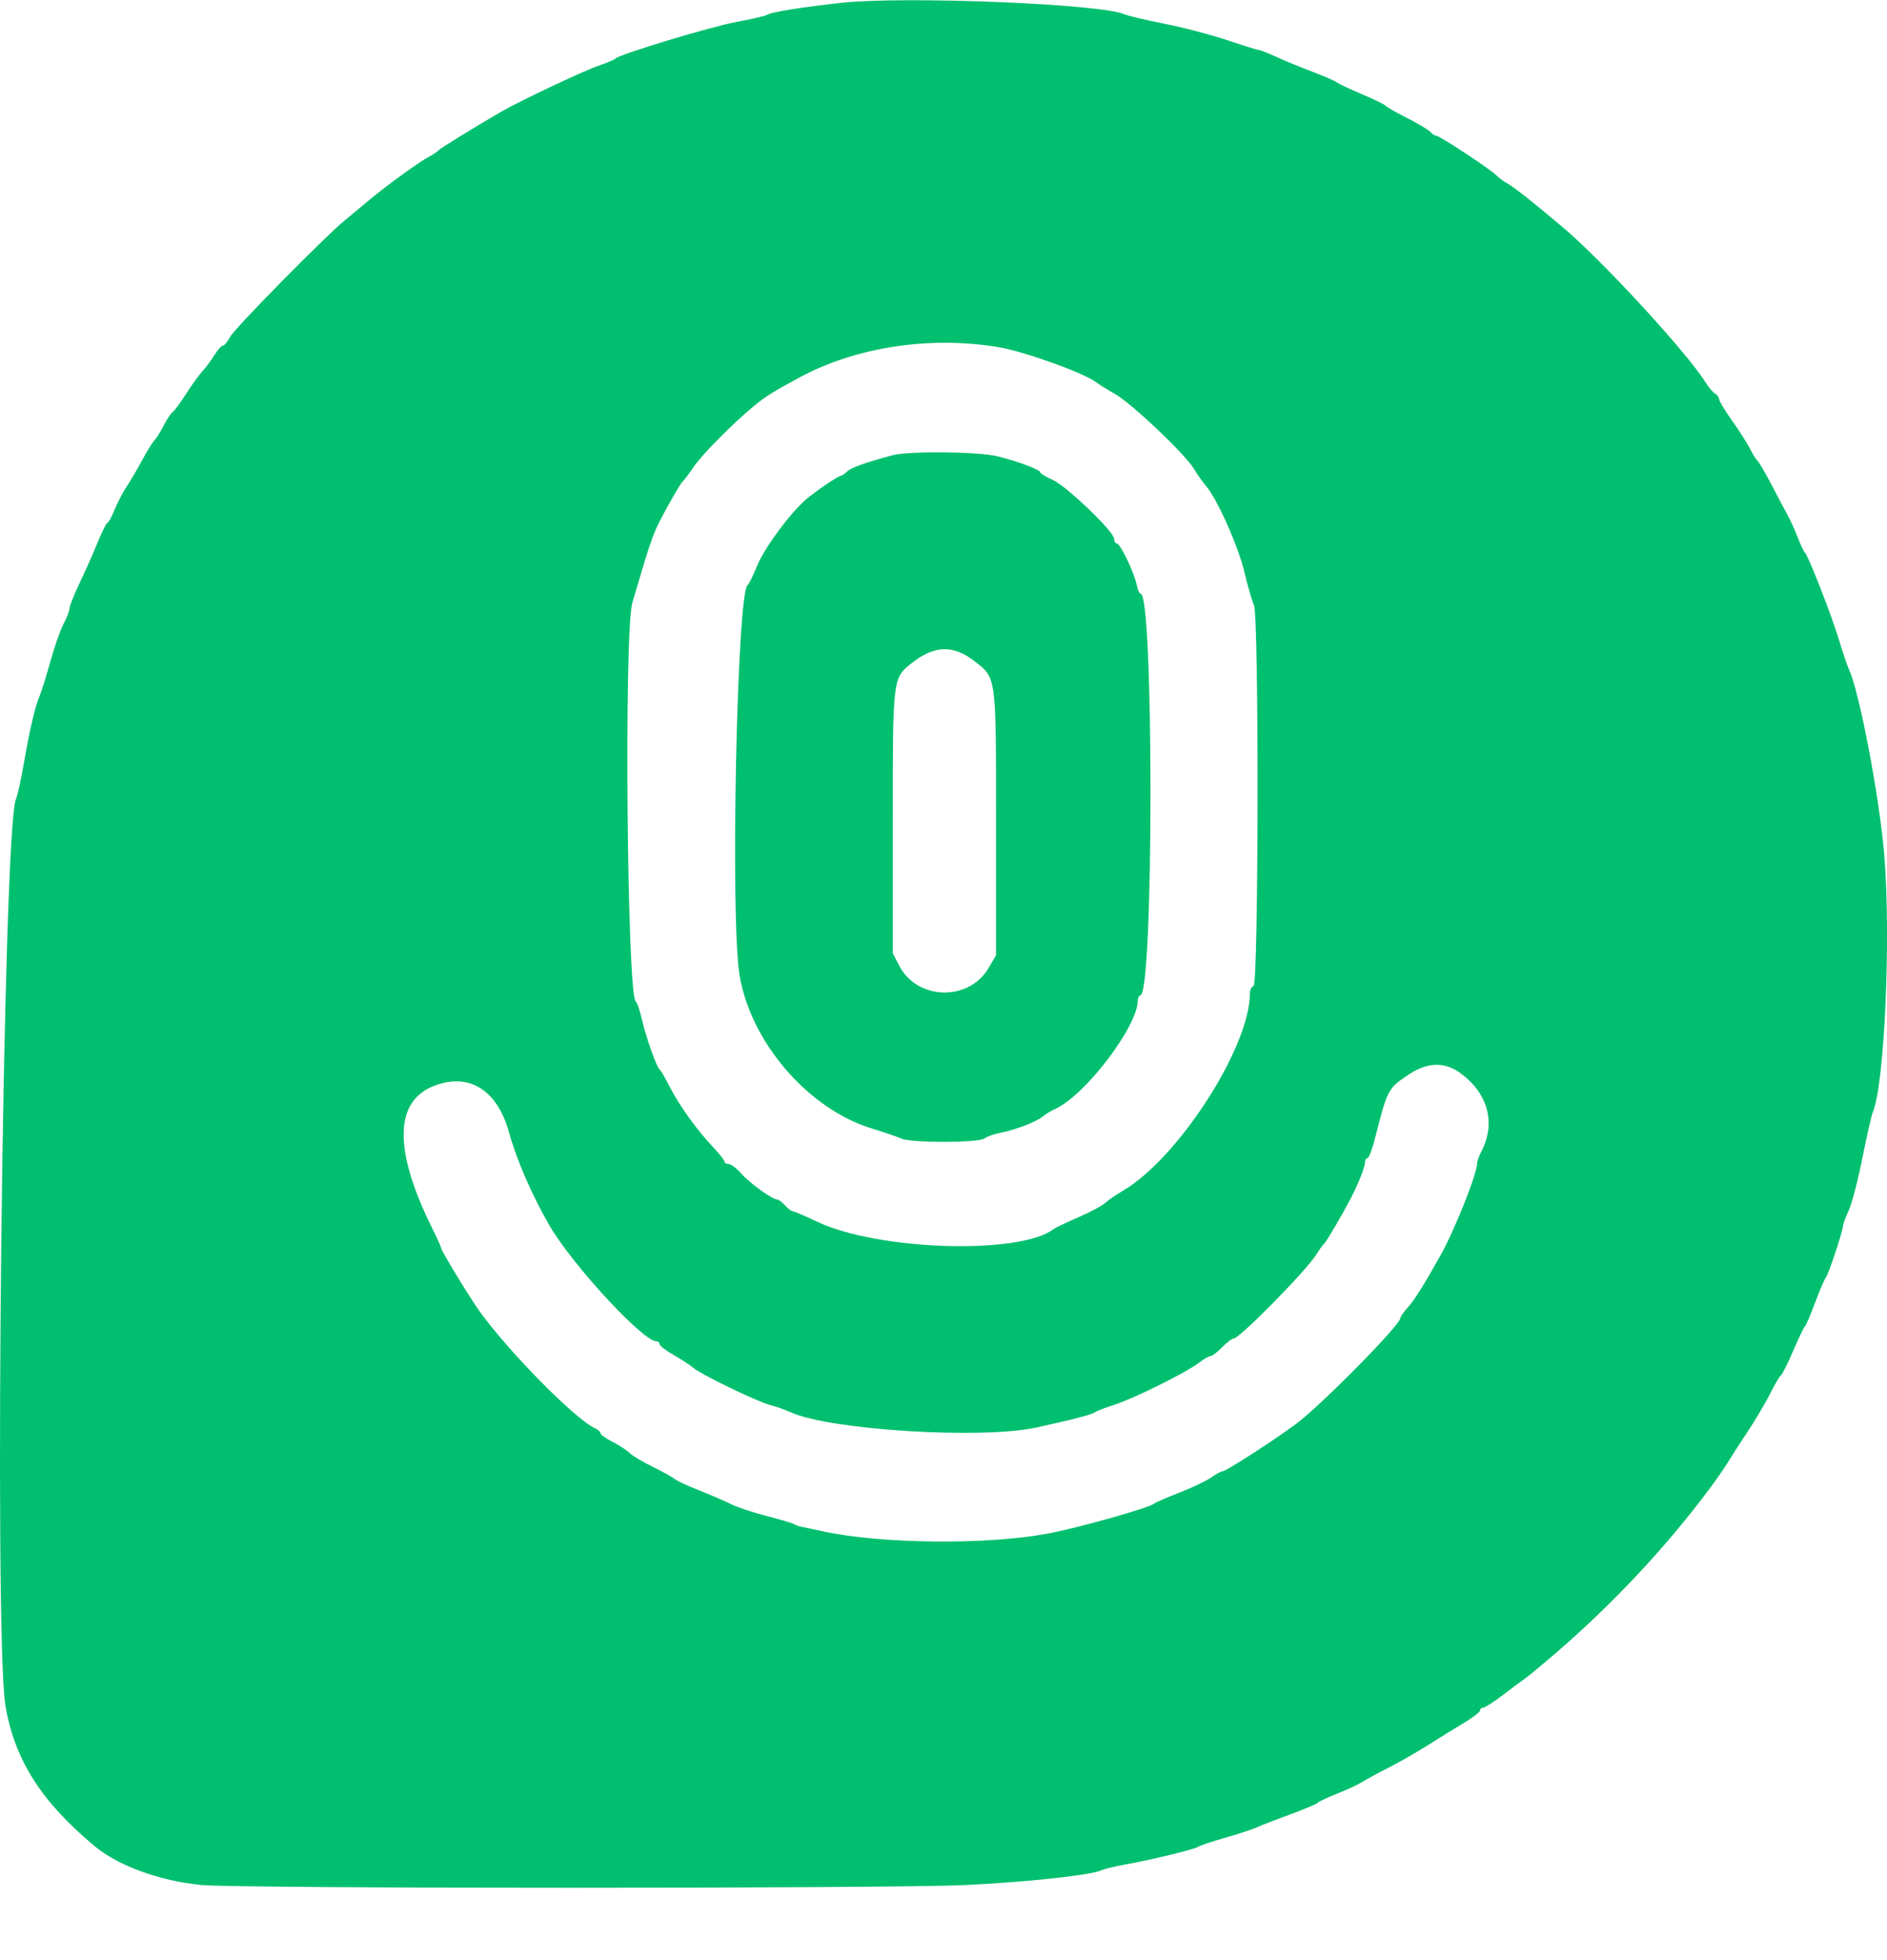 <svg width="26" height="27" viewBox="0 0 26 27" fill="none" xmlns="http://www.w3.org/2000/svg">
<path fill-rule="evenodd" clip-rule="evenodd" d="M11.589 0.039C11.079 0.095 10.617 0.168 10.573 0.202C10.55 0.218 10.364 0.262 10.158 0.3C9.808 0.363 8.524 0.751 8.479 0.807C8.467 0.821 8.358 0.868 8.235 0.91C8.023 0.984 7.175 1.385 6.913 1.535C6.567 1.734 6.057 2.048 6.039 2.073C6.028 2.089 5.973 2.126 5.917 2.155C5.781 2.226 5.345 2.541 5.088 2.755C4.973 2.851 4.819 2.979 4.745 3.04C4.46 3.276 3.228 4.528 3.17 4.641C3.136 4.706 3.092 4.76 3.072 4.76C3.053 4.76 2.999 4.819 2.954 4.892C2.909 4.965 2.835 5.064 2.79 5.112C2.745 5.161 2.643 5.301 2.564 5.425C2.485 5.549 2.402 5.661 2.379 5.676C2.356 5.69 2.301 5.772 2.258 5.857C2.214 5.943 2.155 6.038 2.126 6.068C2.097 6.098 2.02 6.224 1.954 6.347C1.888 6.47 1.794 6.63 1.745 6.702C1.696 6.775 1.622 6.917 1.58 7.018C1.539 7.119 1.494 7.202 1.48 7.202C1.467 7.202 1.405 7.326 1.343 7.477C1.282 7.628 1.169 7.881 1.093 8.039C1.018 8.198 0.956 8.354 0.956 8.386C0.956 8.418 0.92 8.511 0.876 8.593C0.832 8.675 0.749 8.913 0.691 9.122C0.632 9.331 0.568 9.538 0.547 9.583C0.489 9.709 0.404 10.072 0.328 10.519C0.289 10.743 0.241 10.963 0.22 11.008C0.04 11.395 -0.089 22.548 0.076 23.502C0.204 24.245 0.57 24.819 1.305 25.431C1.629 25.701 2.203 25.91 2.773 25.965C3.292 26.016 12.228 26.016 13.297 25.966C14.13 25.927 15.023 25.831 15.168 25.765C15.213 25.745 15.368 25.707 15.513 25.681C15.873 25.617 16.46 25.474 16.51 25.438C16.532 25.422 16.697 25.367 16.876 25.316C17.055 25.265 17.256 25.199 17.323 25.169C17.39 25.138 17.6 25.057 17.79 24.988C17.979 24.918 18.144 24.849 18.156 24.833C18.167 24.817 18.287 24.761 18.421 24.708C18.555 24.655 18.711 24.583 18.767 24.547C18.823 24.512 18.987 24.423 19.133 24.349C19.278 24.276 19.525 24.134 19.681 24.035C19.838 23.936 20.062 23.797 20.18 23.727C20.297 23.656 20.393 23.582 20.393 23.561C20.393 23.54 20.412 23.523 20.436 23.523C20.459 23.523 20.58 23.445 20.705 23.35C20.83 23.255 20.971 23.15 21.018 23.117C21.066 23.084 21.251 22.93 21.43 22.776C22.228 22.087 22.946 21.321 23.552 20.511C23.644 20.388 23.753 20.231 23.795 20.163C23.836 20.094 23.96 19.901 24.07 19.735C24.181 19.569 24.324 19.328 24.389 19.199C24.453 19.071 24.52 18.957 24.538 18.946C24.555 18.936 24.631 18.784 24.706 18.61C24.781 18.436 24.854 18.284 24.868 18.273C24.882 18.262 24.945 18.115 25.008 17.947C25.07 17.779 25.138 17.621 25.159 17.595C25.197 17.546 25.395 16.947 25.395 16.881C25.395 16.86 25.43 16.766 25.474 16.67C25.517 16.575 25.602 16.25 25.661 15.95C25.721 15.649 25.785 15.367 25.804 15.322C25.966 14.941 26.056 12.913 25.962 11.773C25.896 10.978 25.616 9.511 25.474 9.217C25.453 9.172 25.391 8.989 25.337 8.81C25.236 8.474 24.912 7.645 24.867 7.609C24.853 7.598 24.81 7.506 24.771 7.405C24.732 7.305 24.669 7.165 24.631 7.096C24.592 7.026 24.49 6.834 24.404 6.668C24.317 6.503 24.233 6.358 24.216 6.347C24.2 6.336 24.154 6.263 24.114 6.184C24.074 6.106 23.962 5.93 23.864 5.793C23.767 5.655 23.687 5.524 23.687 5.499C23.687 5.475 23.662 5.441 23.632 5.423C23.602 5.405 23.543 5.336 23.501 5.269C23.24 4.851 22.076 3.588 21.53 3.128C21.115 2.778 20.854 2.572 20.769 2.527C20.722 2.502 20.655 2.452 20.62 2.417C20.531 2.328 19.837 1.87 19.791 1.87C19.77 1.87 19.733 1.847 19.71 1.819C19.687 1.791 19.543 1.705 19.39 1.627C19.237 1.55 19.103 1.473 19.091 1.456C19.079 1.44 18.933 1.368 18.765 1.298C18.598 1.227 18.442 1.153 18.418 1.134C18.394 1.114 18.247 1.051 18.093 0.992C17.938 0.934 17.714 0.842 17.596 0.788C17.478 0.734 17.366 0.69 17.348 0.69C17.329 0.69 17.132 0.628 16.909 0.553C16.686 0.479 16.295 0.376 16.039 0.326C15.784 0.275 15.538 0.217 15.493 0.197C15.178 0.053 12.47 -0.056 11.589 0.039ZM13.768 4.784C14.124 4.845 14.947 5.142 15.107 5.268C15.14 5.294 15.256 5.366 15.363 5.427C15.599 5.562 16.332 6.258 16.455 6.464C16.503 6.545 16.576 6.648 16.616 6.693C16.765 6.861 17.059 7.518 17.144 7.873C17.192 8.075 17.253 8.284 17.278 8.337C17.347 8.486 17.342 13.559 17.272 13.582C17.244 13.591 17.221 13.639 17.221 13.687C17.221 14.424 16.237 15.952 15.474 16.401C15.379 16.456 15.268 16.533 15.227 16.571C15.186 16.609 15.019 16.698 14.855 16.769C14.692 16.84 14.54 16.913 14.517 16.93C14.052 17.288 12.095 17.226 11.255 16.827C11.091 16.749 10.941 16.685 10.923 16.685C10.905 16.685 10.857 16.649 10.817 16.604C10.776 16.559 10.727 16.523 10.708 16.523C10.642 16.523 10.331 16.299 10.214 16.166C10.15 16.094 10.071 16.034 10.04 16.034C10.009 16.034 9.983 16.02 9.983 16.002C9.983 15.984 9.915 15.897 9.831 15.808C9.605 15.57 9.357 15.225 9.23 14.974C9.169 14.852 9.105 14.743 9.089 14.732C9.047 14.702 8.905 14.301 8.844 14.04C8.816 13.917 8.778 13.806 8.76 13.795C8.639 13.715 8.596 8.696 8.713 8.301C9.003 7.321 8.99 7.354 9.231 6.918C9.311 6.774 9.389 6.646 9.405 6.634C9.421 6.621 9.486 6.536 9.549 6.443C9.67 6.264 10.089 5.839 10.387 5.594C10.552 5.458 10.639 5.404 11.015 5.2C11.792 4.779 12.822 4.623 13.768 4.784ZM12.301 6.27C11.93 6.369 11.725 6.442 11.673 6.494C11.641 6.525 11.605 6.551 11.592 6.551C11.556 6.551 11.248 6.759 11.11 6.876C10.889 7.064 10.528 7.553 10.431 7.796C10.377 7.928 10.319 8.047 10.301 8.059C10.154 8.16 10.061 12.636 10.189 13.426C10.339 14.354 11.138 15.28 12.017 15.546C12.184 15.597 12.366 15.659 12.419 15.684C12.551 15.745 13.492 15.743 13.566 15.681C13.598 15.656 13.693 15.621 13.778 15.605C13.982 15.567 14.28 15.453 14.367 15.38C14.405 15.348 14.482 15.301 14.538 15.276C14.955 15.086 15.677 14.137 15.677 13.78C15.677 13.747 15.694 13.715 15.716 13.707C15.897 13.646 15.897 8.179 15.717 8.179C15.7 8.179 15.675 8.124 15.662 8.056C15.629 7.889 15.436 7.487 15.389 7.487C15.368 7.487 15.351 7.458 15.351 7.422C15.351 7.324 14.693 6.693 14.502 6.609C14.41 6.568 14.335 6.523 14.335 6.508C14.335 6.47 14.014 6.351 13.733 6.283C13.469 6.22 12.522 6.212 12.301 6.27ZM13.417 9.1C13.732 9.34 13.724 9.284 13.724 11.338V13.158L13.621 13.334C13.351 13.795 12.644 13.781 12.394 13.309L12.301 13.132V11.325C12.301 9.317 12.298 9.342 12.57 9.128C12.872 8.891 13.133 8.882 13.417 9.1ZM20.112 14.775C20.502 15.053 20.616 15.468 20.411 15.861C20.379 15.923 20.352 15.996 20.352 16.025C20.352 16.169 20.043 16.944 19.846 17.296C19.625 17.691 19.48 17.922 19.394 18.014C19.34 18.073 19.295 18.137 19.295 18.156C19.295 18.251 18.197 19.364 17.851 19.619C17.528 19.857 16.891 20.267 16.844 20.267C16.823 20.267 16.752 20.306 16.686 20.353C16.62 20.4 16.425 20.493 16.254 20.559C16.083 20.625 15.924 20.694 15.901 20.713C15.826 20.773 14.853 21.047 14.435 21.125C13.598 21.282 12.146 21.268 11.345 21.095C11.188 21.061 11.042 21.03 11.02 21.026C10.997 21.021 10.961 21.007 10.938 20.993C10.916 20.98 10.745 20.929 10.558 20.881C10.371 20.833 10.151 20.76 10.07 20.718C9.988 20.677 9.794 20.593 9.637 20.531C9.481 20.47 9.325 20.397 9.291 20.37C9.258 20.342 9.122 20.267 8.988 20.202C8.855 20.137 8.714 20.053 8.675 20.014C8.636 19.976 8.53 19.907 8.439 19.861C8.349 19.815 8.275 19.762 8.275 19.743C8.275 19.725 8.239 19.693 8.196 19.673C7.927 19.548 7.052 18.665 6.627 18.09C6.494 17.91 6.079 17.23 6.079 17.193C6.079 17.18 6.024 17.058 5.957 16.923C5.422 15.845 5.43 15.172 5.979 14.958C6.461 14.77 6.85 15.011 7.013 15.597C7.118 15.978 7.339 16.486 7.577 16.891C7.894 17.432 8.86 18.476 9.043 18.476C9.068 18.476 9.088 18.494 9.088 18.515C9.088 18.537 9.175 18.604 9.281 18.664C9.388 18.725 9.511 18.806 9.556 18.844C9.662 18.935 10.456 19.318 10.613 19.354C10.68 19.37 10.809 19.416 10.9 19.456C11.445 19.699 13.521 19.827 14.273 19.665C14.758 19.56 15.046 19.485 15.086 19.454C15.108 19.437 15.227 19.391 15.35 19.352C15.617 19.267 16.336 18.911 16.513 18.776C16.582 18.723 16.657 18.68 16.679 18.68C16.701 18.68 16.773 18.625 16.838 18.559C16.903 18.492 16.976 18.437 16.999 18.437C17.083 18.434 18.005 17.497 18.14 17.276C18.182 17.208 18.228 17.144 18.243 17.133C18.272 17.112 18.498 16.726 18.614 16.502C18.719 16.298 18.807 16.076 18.807 16.012C18.807 15.98 18.822 15.953 18.841 15.953C18.861 15.953 18.908 15.829 18.946 15.678C19.12 14.996 19.122 14.992 19.419 14.796C19.666 14.632 19.902 14.625 20.112 14.775Z" fill="#00BF6F"/>
</svg>

